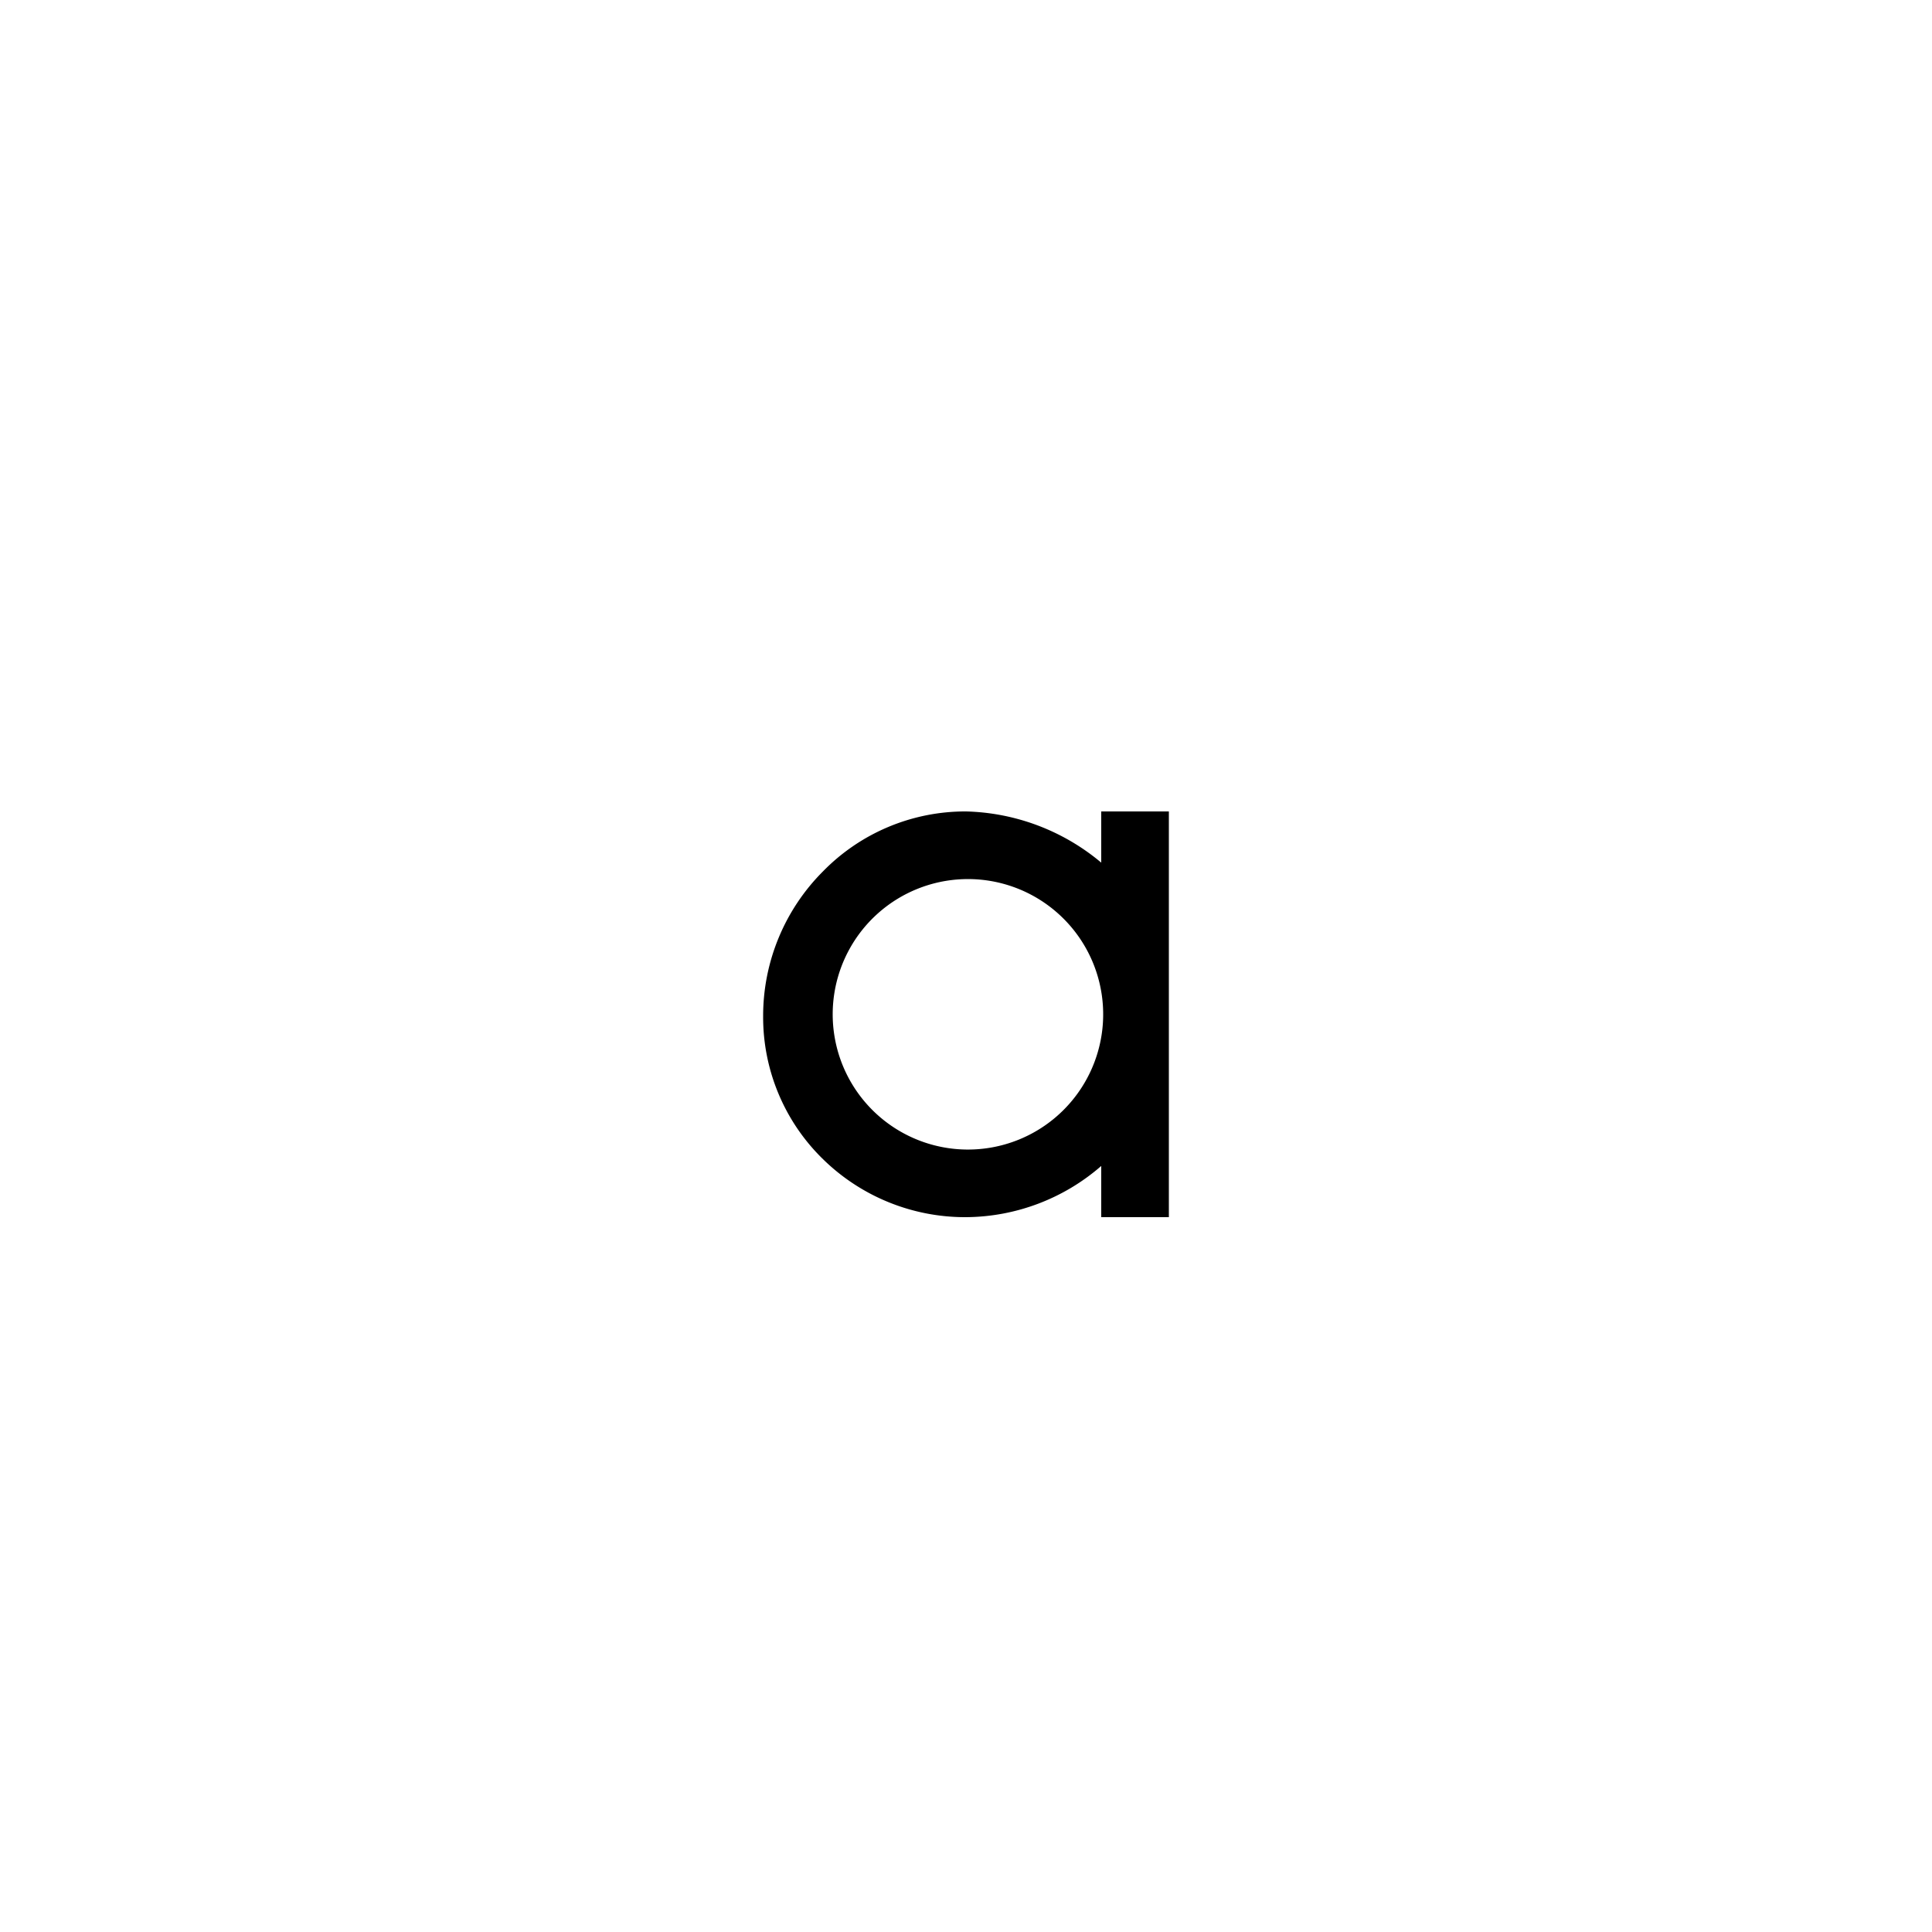 <svg xmlns="http://www.w3.org/2000/svg" viewBox="0 0 100 100"><defs><style>.cls-1{fill:#fff;}</style></defs><title>1</title><g id="Layer_2" data-name="Layer 2"><rect class="cls-1" width="100" height="100"/></g><g id="Layer_1" data-name="Layer 1"><path d="M60.5,63H57V60.35A10.76,10.76,0,0,1,50,63a10.51,10.51,0,0,1-7.4-3,10.26,10.26,0,0,1-3.1-7.4,10.58,10.58,0,0,1,3.1-7.5A10.3,10.3,0,0,1,50,42a11.32,11.32,0,0,1,7,2.65V42h3.5ZM55,57.5a7,7,0,1,0-5,2A7,7,0,0,0,55,57.5Z"/></g></svg>